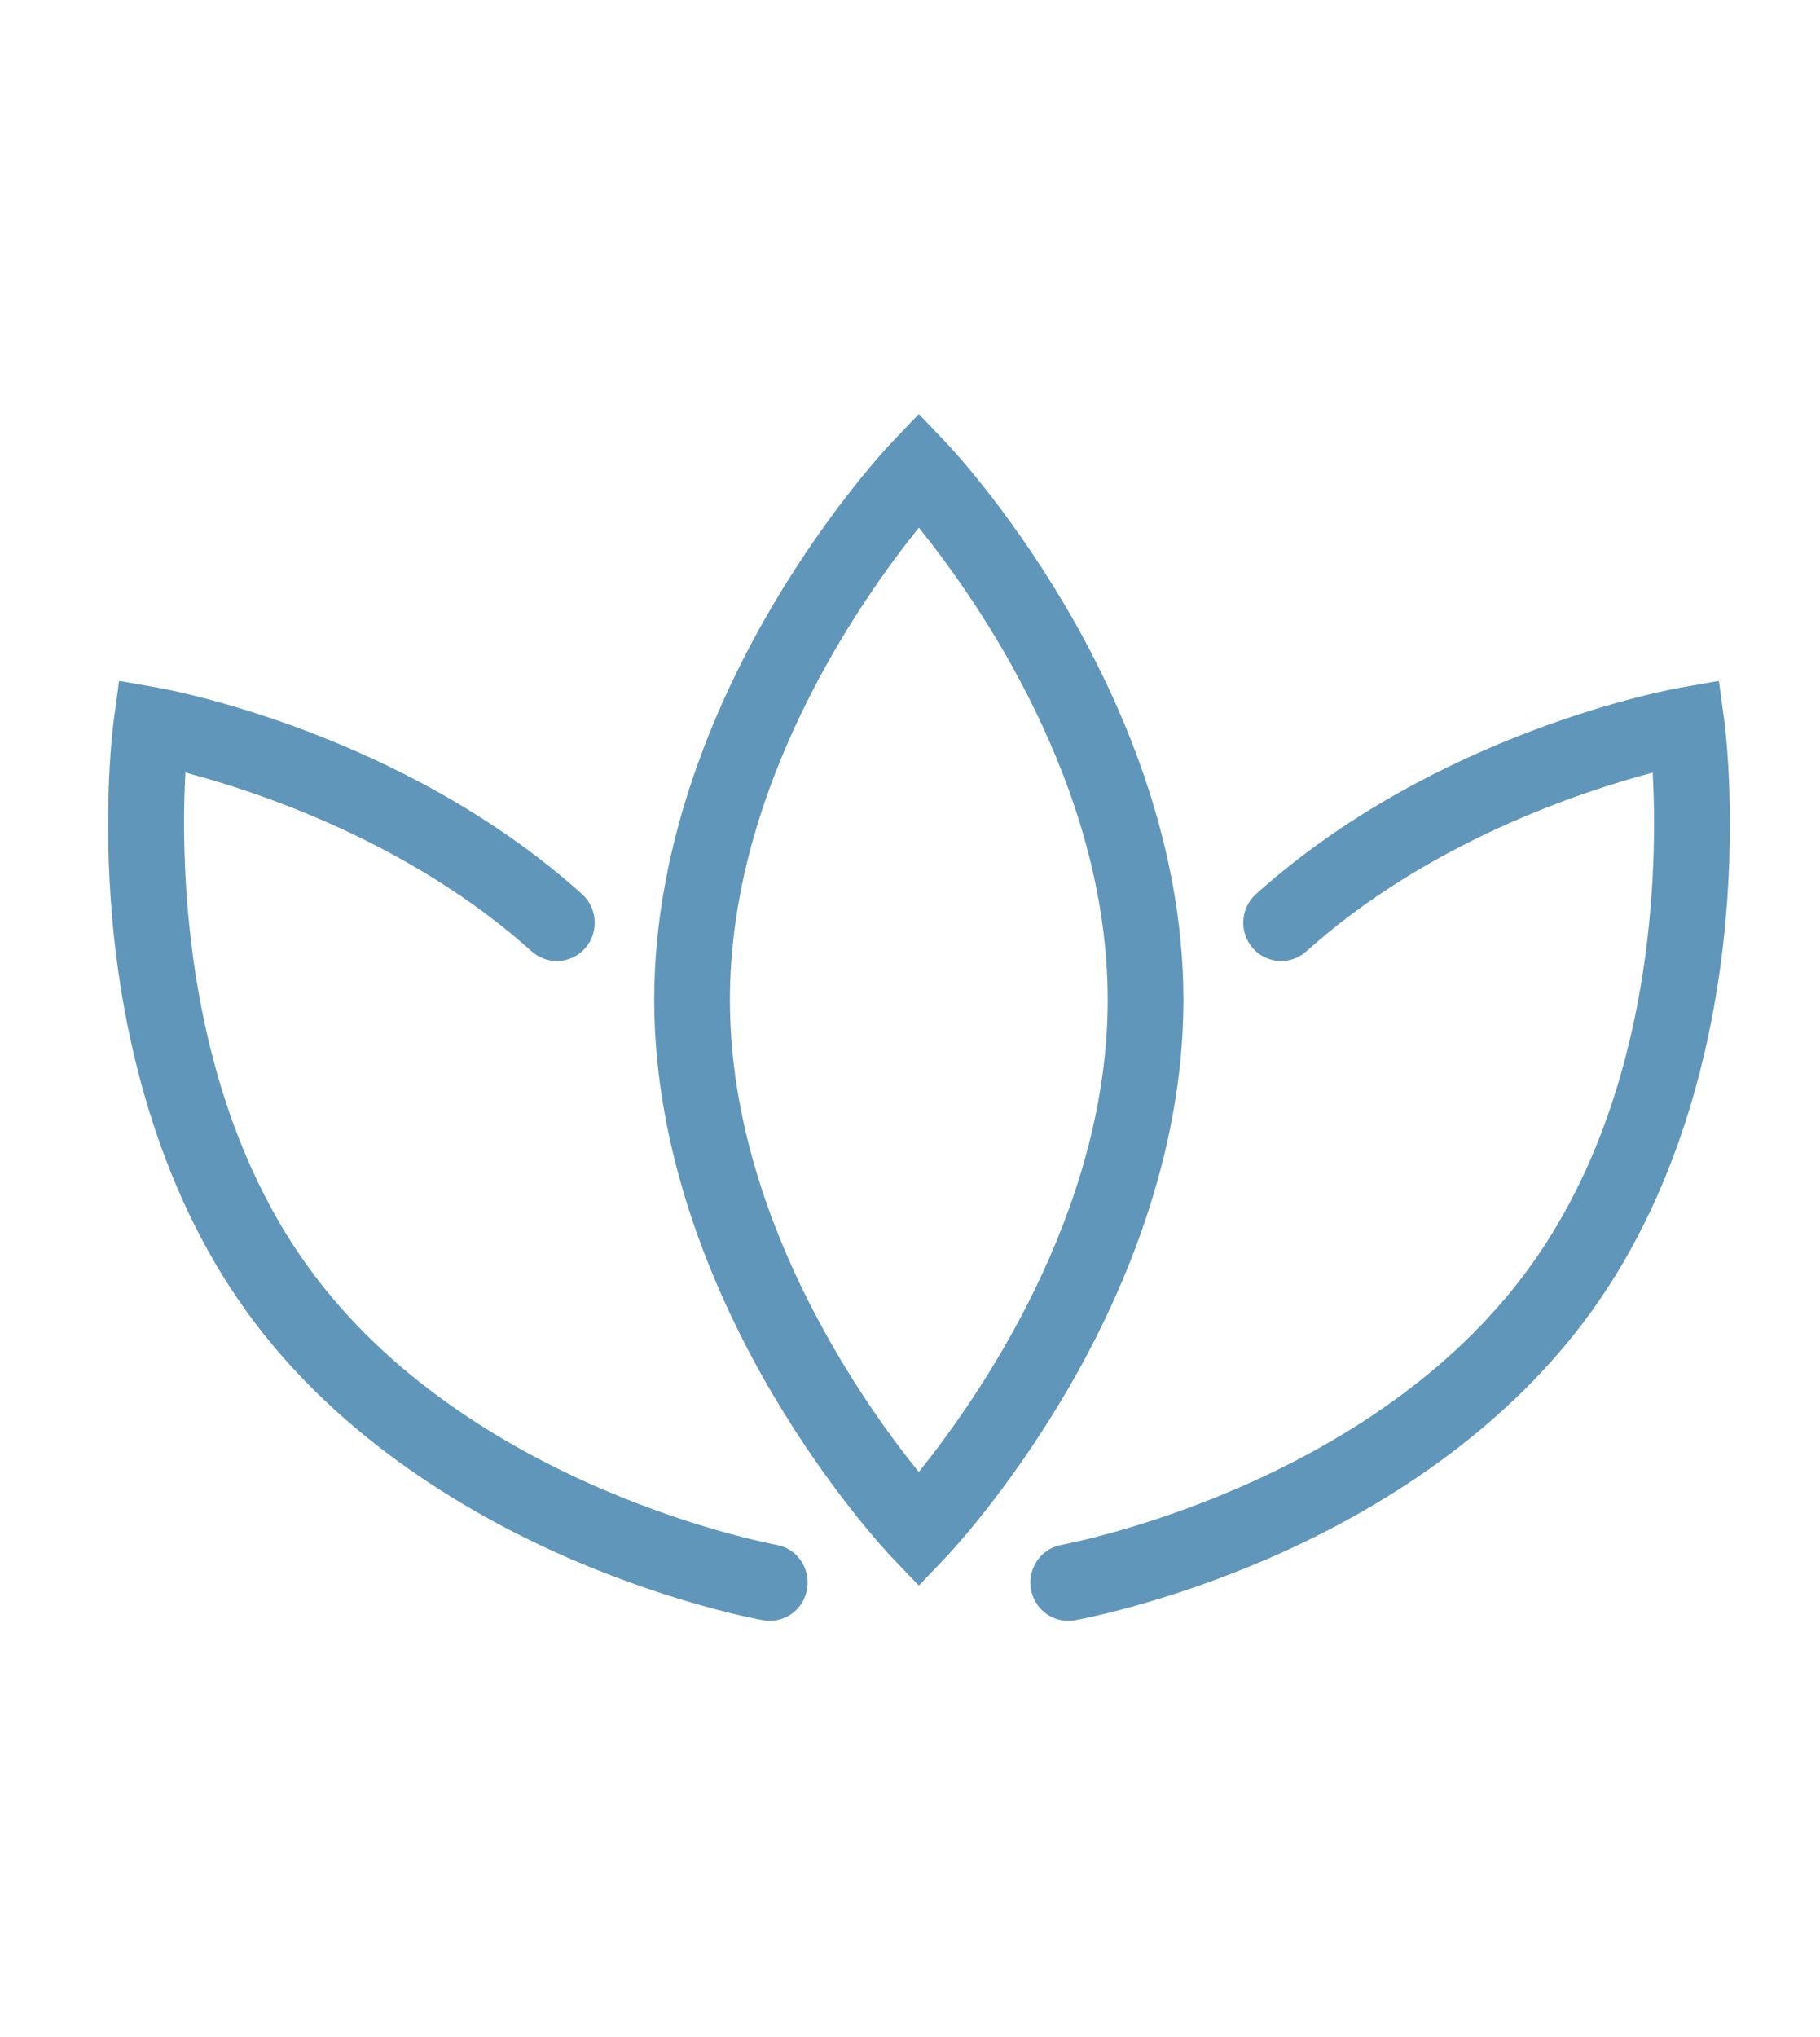 <svg xmlns="http://www.w3.org/2000/svg" width="101" height="113" viewBox="0 0 101 113" fill="none"><path d="M50.989 87.959L49.478 86.376C49.342 86.234 46.126 82.843 42.894 77.368C39.888 72.279 36.305 64.347 36.305 55.465C36.305 46.583 39.888 38.651 42.894 33.561C46.127 28.087 49.343 24.695 49.478 24.553L50.989 22.968L52.501 24.551C52.636 24.694 55.852 28.085 59.086 33.559C62.092 38.648 65.675 46.581 65.675 55.463C65.675 64.344 62.092 72.277 59.086 77.366C55.852 82.841 52.636 86.233 52.501 86.374L50.989 87.959ZM50.991 29.27C47.768 33.269 40.506 43.597 40.506 55.464C40.506 67.362 47.761 77.665 50.986 81.657C54.21 77.657 61.471 67.329 61.471 55.464C61.472 43.566 54.216 33.262 50.991 29.27Z" fill="#6096BA"></path><path d="M59.279 89.915C58.277 89.915 57.389 89.186 57.211 88.153C57.012 86.996 57.778 85.897 58.921 85.696C59.089 85.665 76.061 82.523 84.909 70.266C91.847 60.655 91.993 48.006 91.716 42.859C87.738 43.91 79.243 46.715 72.49 52.776C71.622 53.555 70.294 53.474 69.524 52.597C68.754 51.719 68.833 50.376 69.701 49.596C79.713 40.61 92.697 38.242 93.243 38.147L95.388 37.77L95.686 39.949C95.712 40.145 96.332 44.802 95.752 51.151C95.212 57.055 93.481 65.598 88.303 72.772C83.124 79.946 75.606 84.214 70.211 86.533C64.407 89.026 59.833 89.848 59.641 89.882C59.52 89.904 59.399 89.915 59.279 89.915Z" fill="#6096BA"></path><path d="M42.721 89.914C42.601 89.914 42.48 89.903 42.358 89.882C42.166 89.849 37.591 89.026 31.788 86.533C26.392 84.214 18.874 79.945 13.696 72.772C8.518 65.598 6.787 57.055 6.247 51.151C5.666 44.802 6.287 40.145 6.313 39.949L6.611 37.77L8.756 38.147C9.304 38.243 22.287 40.611 32.298 49.596C33.166 50.376 33.245 51.719 32.475 52.597C31.704 53.474 30.376 53.554 29.508 52.776C22.736 46.697 14.261 43.904 10.287 42.856C10.016 48.007 10.171 60.679 17.09 70.265C25.965 82.56 42.909 85.665 43.079 85.695C44.223 85.895 44.988 86.996 44.789 88.153C44.611 89.185 43.724 89.914 42.721 89.914Z" fill="#6096BA"></path></svg>